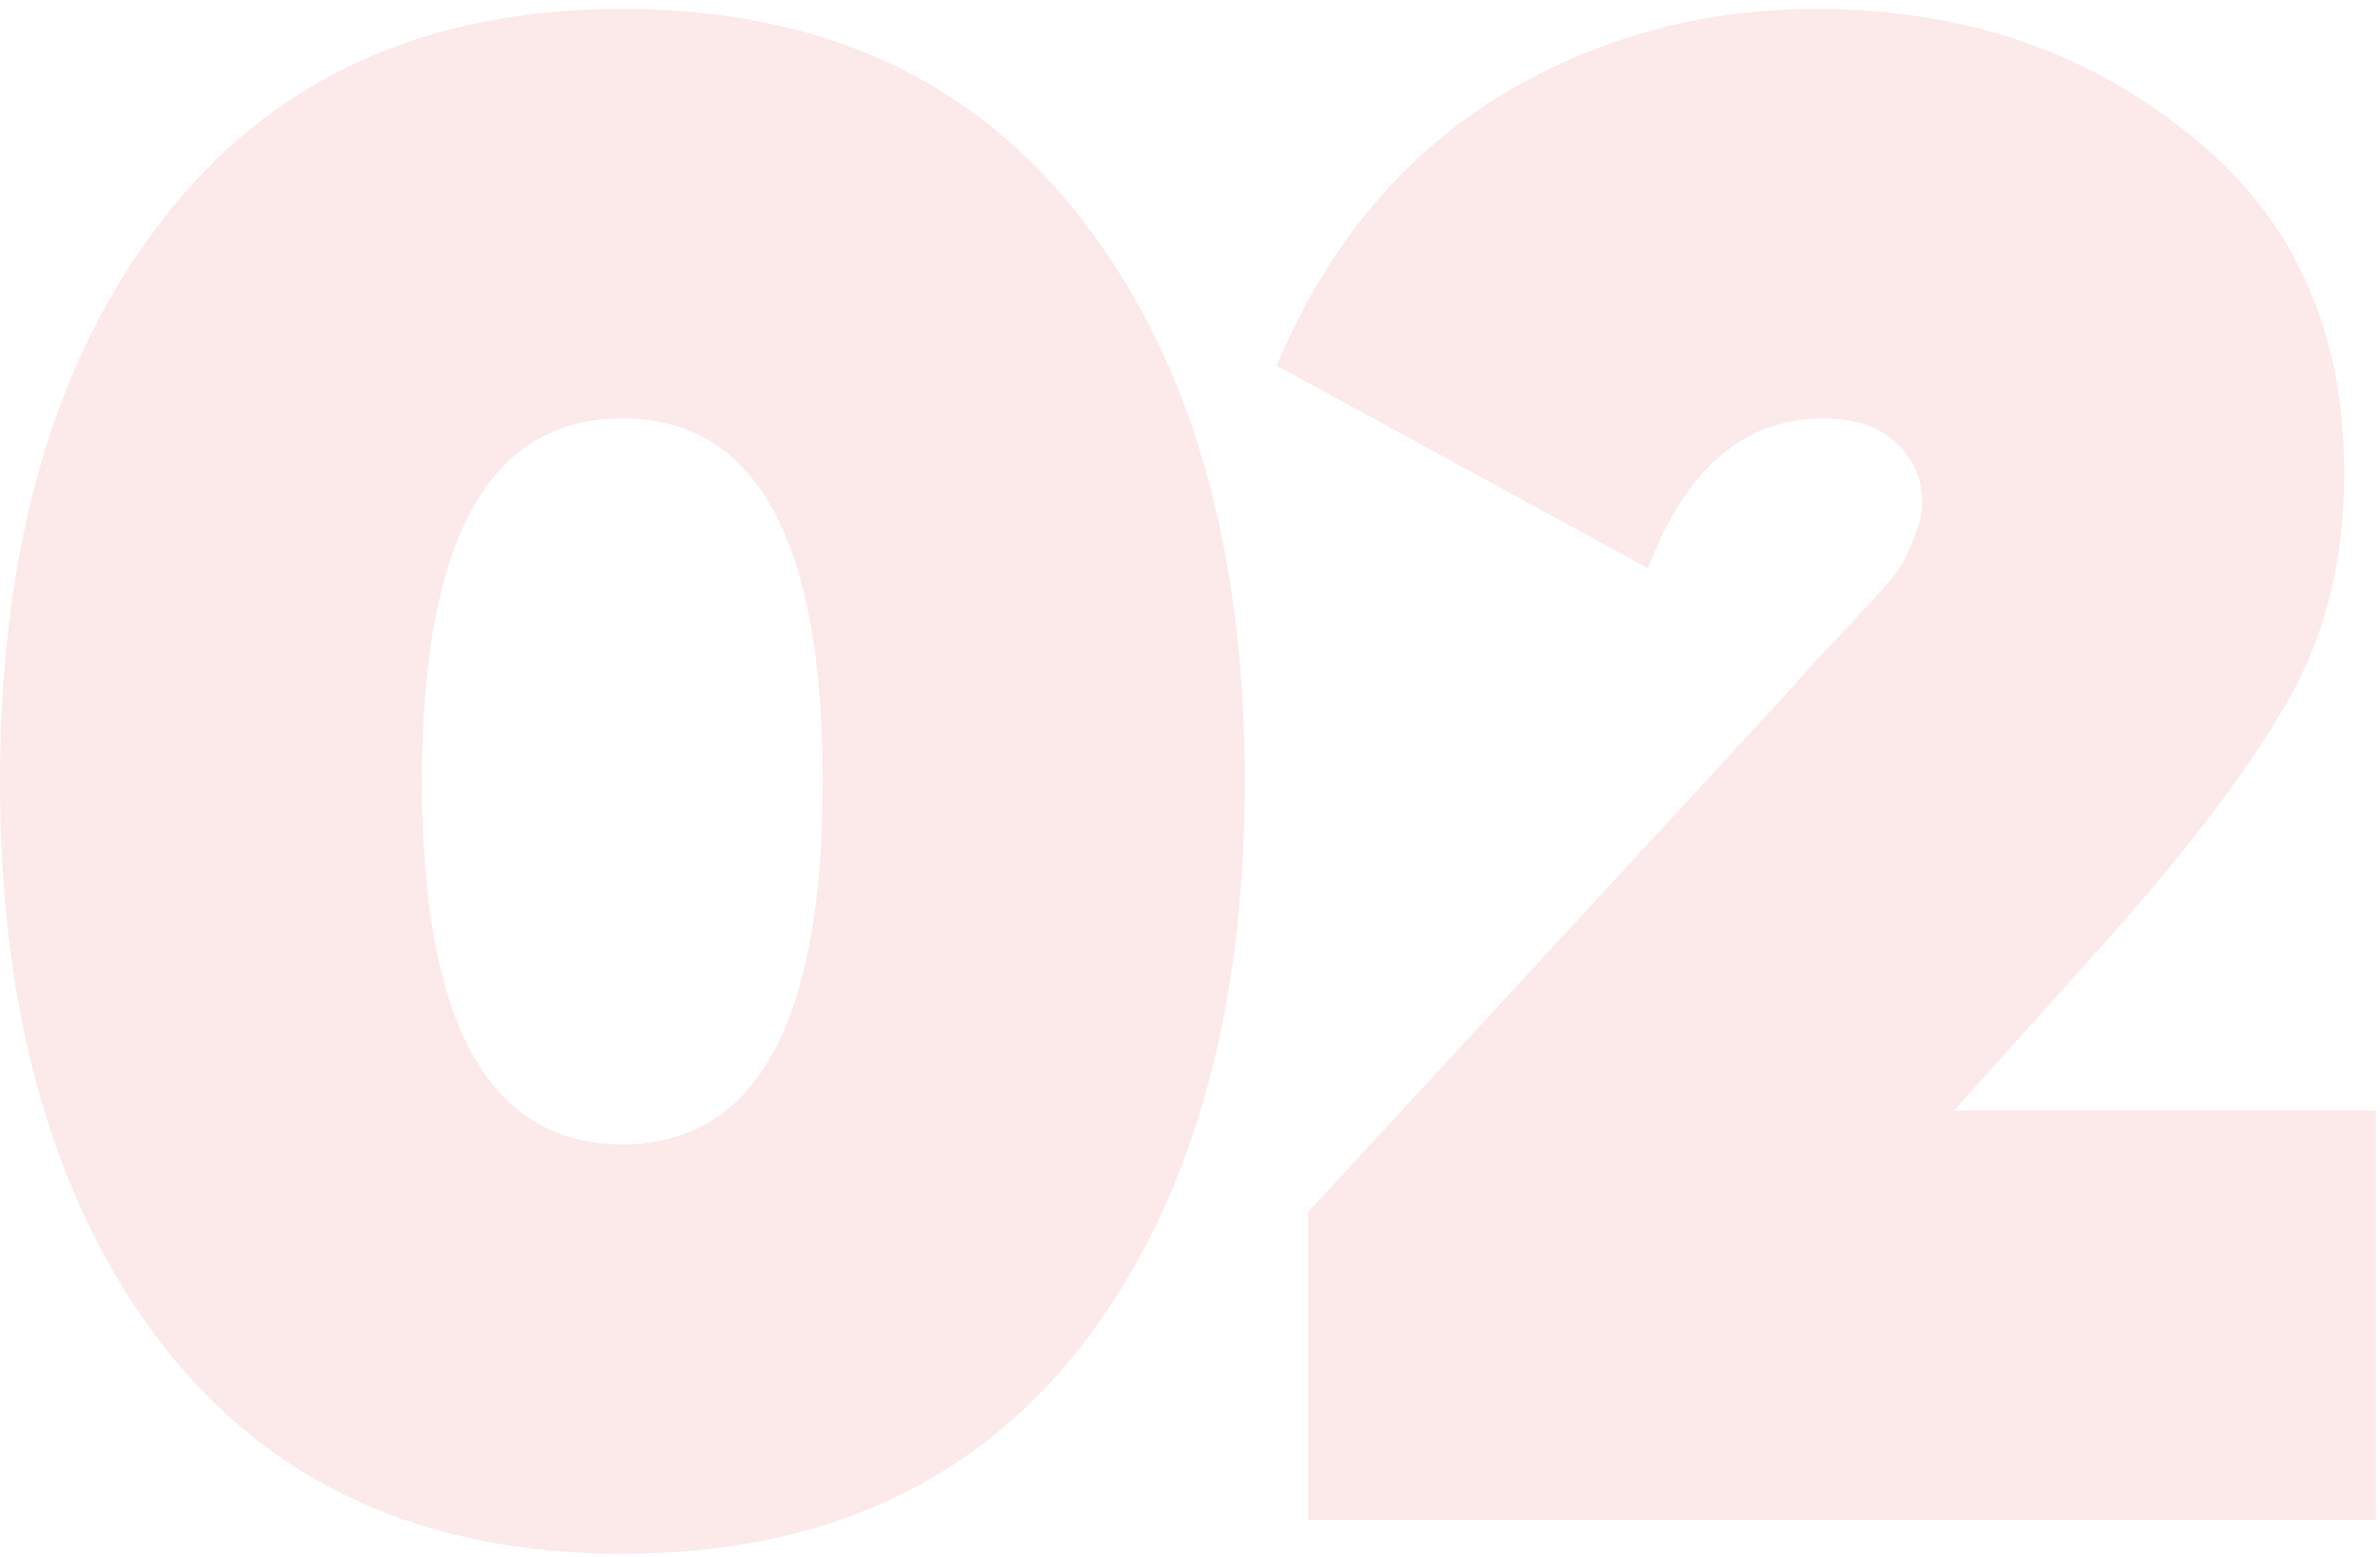 <?xml version="1.0" encoding="UTF-8"?> <svg xmlns="http://www.w3.org/2000/svg" width="130" height="85" viewBox="0 0 130 85" fill="none"> <path d="M59.117 73.435C53.202 81.041 44.828 84.844 33.995 84.844C23.163 84.844 14.789 81.041 8.873 73.435C2.958 65.753 0 55.496 0 42.667C0 29.837 2.958 19.619 8.873 12.013C14.789 4.331 23.163 0.49 33.995 0.49C44.828 0.49 53.202 4.331 59.117 12.013C65.033 19.619 67.99 29.837 67.99 42.667C67.99 55.496 65.033 65.753 59.117 73.435ZM23.048 42.667C23.048 55.881 26.697 62.488 33.995 62.488C41.294 62.488 44.943 55.881 44.943 42.667C44.943 29.453 41.294 22.846 33.995 22.846C26.697 22.846 23.048 29.453 23.048 42.667Z" fill="#E31E24" fill-opacity="0.1"></path> <path d="M71.461 83V66.175L97.735 37.711C98.196 37.174 98.849 36.444 99.695 35.522C100.616 34.6 101.231 33.947 101.538 33.563C101.922 33.179 102.383 32.679 102.921 32.065C103.536 31.373 103.92 30.835 104.074 30.451C104.304 29.991 104.496 29.529 104.65 29.069C104.88 28.531 104.995 27.993 104.995 27.455C104.995 26.149 104.534 25.074 103.613 24.229C102.691 23.307 101.346 22.846 99.579 22.846C95.277 22.846 92.089 25.573 90.014 31.028L69.733 19.965C72.421 13.588 76.378 8.748 81.602 5.445C86.903 2.141 92.78 0.49 99.234 0.49C107.147 0.49 113.907 2.756 119.515 7.289C125.201 11.744 128.043 17.929 128.043 25.842C128.043 30.682 126.967 34.907 124.816 38.518C122.742 42.129 119.439 46.469 114.906 51.54L106.724 60.644H129.772V83H71.461Z" fill="#E31E24" fill-opacity="0.1"></path> </svg> 